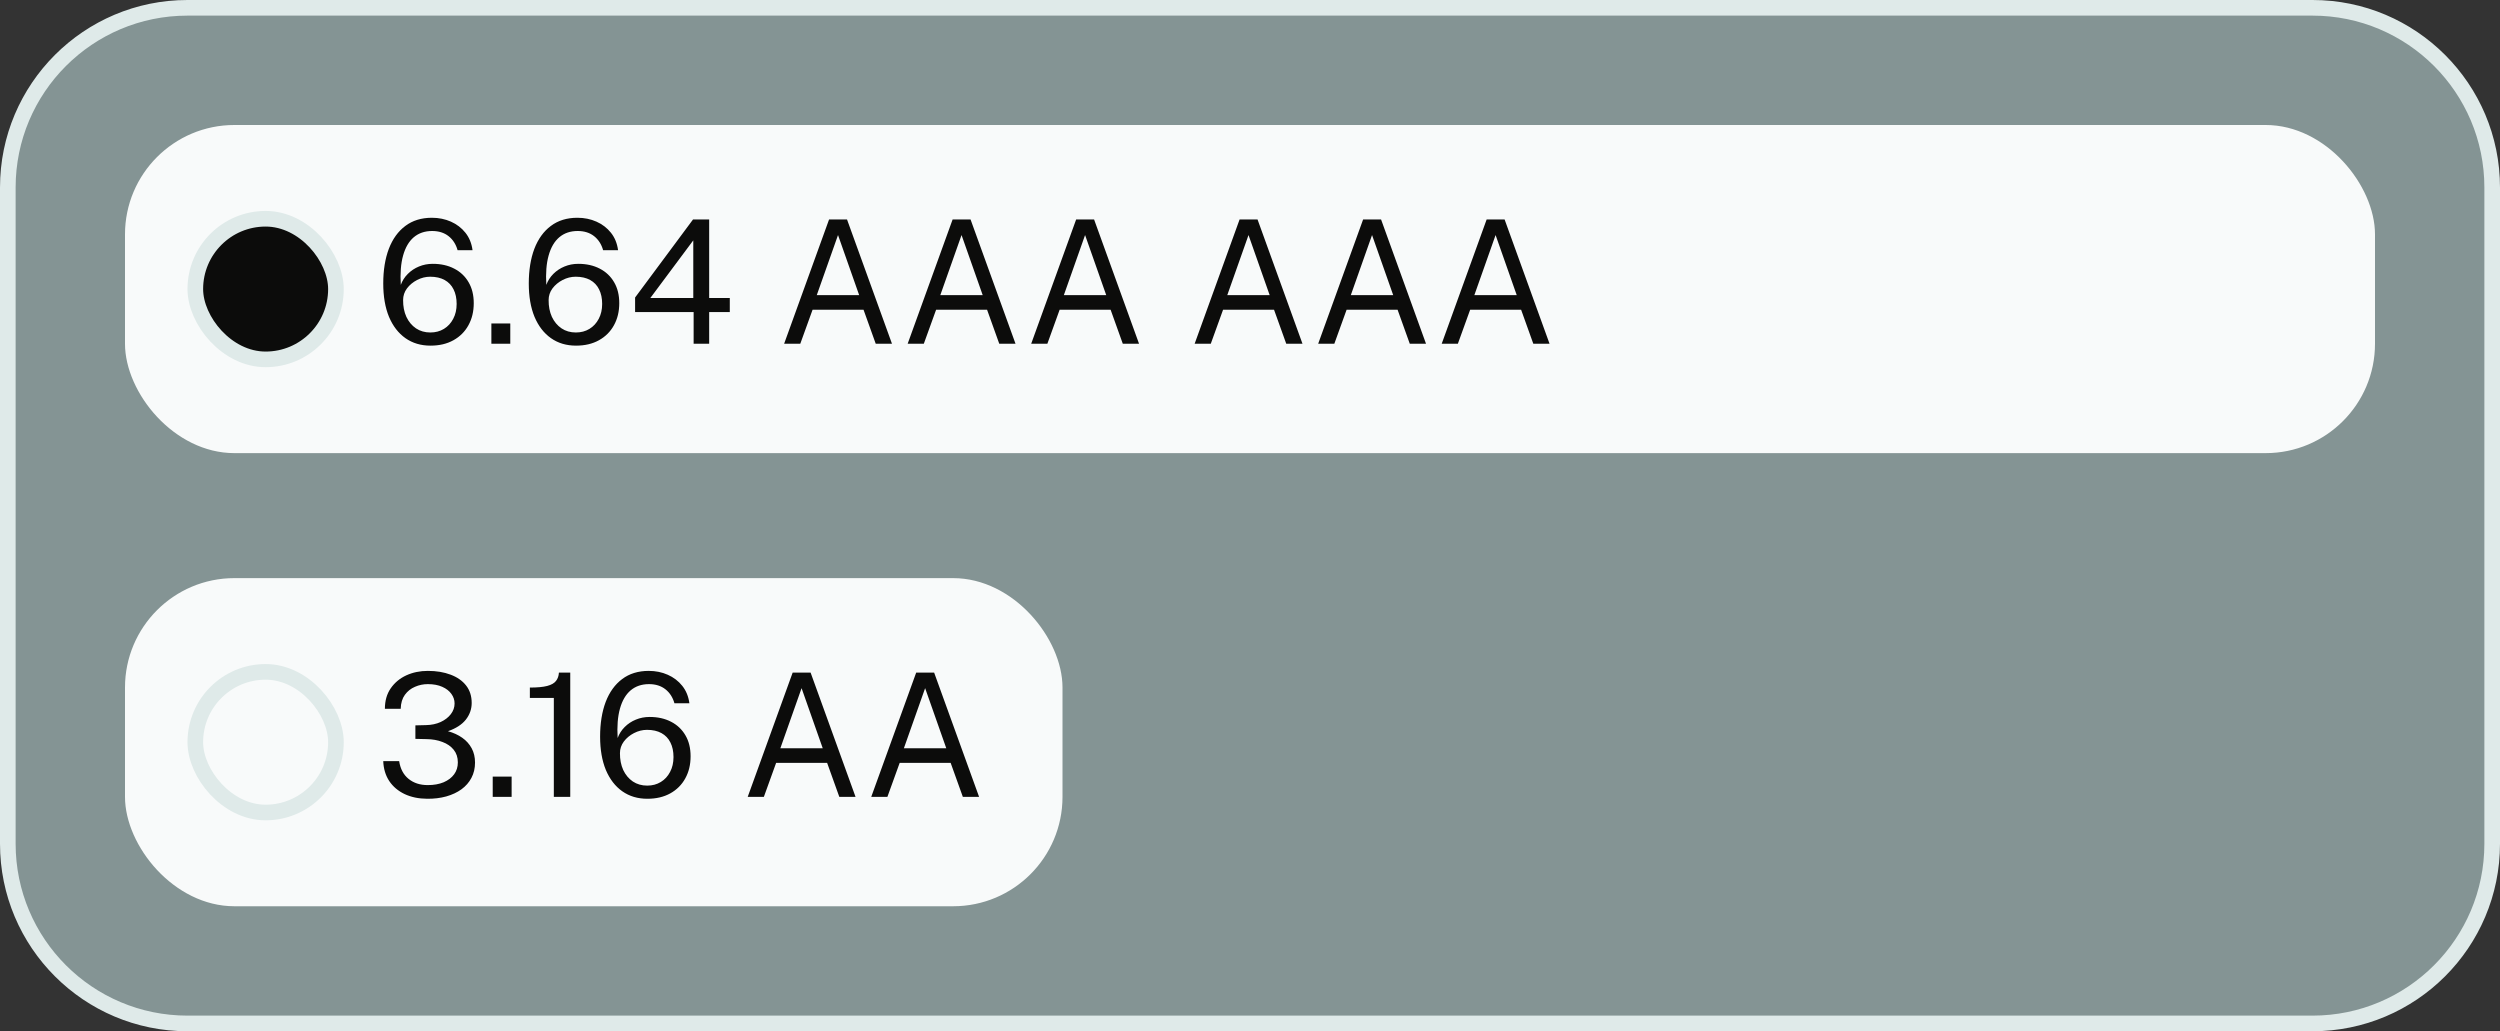 <svg width="160" height="66" viewBox="0 0 160 66" fill="none" xmlns="http://www.w3.org/2000/svg">
<rect x="0" y="0" width="160" height="66" fill="#333333" stroke="none"/>
<path d="M12 0.5H148C154.351 0.5 159.5 5.649 159.5 12V54C159.5 60.351 154.351 65.5 148 65.5H12C5.649 65.5 0.5 60.351 0.5 54V12C0.5 5.649 5.649 0.5 12 0.5Z" fill="#849494"/>
<path d="M12 0.5H148C154.351 0.5 159.5 5.649 159.5 12V54C159.5 60.351 154.351 65.5 148 65.5H12C5.649 65.5 0.5 60.351 0.5 54V12C0.5 5.649 5.649 0.5 12 0.5Z" stroke="#DFEAE9"/>
<rect x="8" y="8" width="144" height="21" rx="7" fill="#F8FAFA"/>
<rect x="12.5" y="14" width="9" height="9" rx="4.5" fill="#0C0C0B"/>
<rect x="12.5" y="14" width="9" height="9" rx="4.5" stroke="#DFEAE9"/>
<path d="M27.553 22.121C26.937 22.121 26.402 21.962 25.947 21.642C25.496 21.323 25.146 20.869 24.896 20.279C24.651 19.684 24.528 18.973 24.528 18.145C24.528 17.294 24.647 16.553 24.886 15.922C25.128 15.292 25.48 14.804 25.942 14.46C26.404 14.111 26.97 13.937 27.641 13.937C28.081 13.937 28.486 14.02 28.857 14.184C29.23 14.35 29.54 14.586 29.786 14.894C30.032 15.202 30.184 15.574 30.242 16.011H29.285C29.179 15.633 28.987 15.334 28.708 15.114C28.429 14.894 28.079 14.784 27.657 14.784C27.188 14.784 26.796 14.918 26.48 15.185C26.169 15.45 25.942 15.838 25.799 16.352C25.655 16.861 25.606 17.488 25.65 18.233C25.749 17.965 25.899 17.73 26.101 17.529C26.306 17.323 26.545 17.166 26.816 17.055C27.087 16.942 27.381 16.885 27.696 16.885C28.22 16.885 28.679 16.988 29.071 17.193C29.463 17.395 29.77 17.684 29.989 18.062C30.209 18.436 30.32 18.883 30.32 19.404C30.32 19.936 30.206 20.407 29.979 20.817C29.755 21.224 29.436 21.544 29.021 21.774C28.607 22.006 28.118 22.121 27.553 22.121ZM27.542 21.279C27.868 21.279 28.158 21.203 28.411 21.049C28.664 20.895 28.862 20.68 29.005 20.405C29.152 20.13 29.225 19.813 29.225 19.453C29.225 19.09 29.159 18.779 29.027 18.518C28.899 18.258 28.708 18.058 28.455 17.919C28.202 17.78 27.894 17.71 27.531 17.71C27.241 17.71 26.963 17.78 26.695 17.919C26.431 18.055 26.215 18.234 26.046 18.458C25.881 18.682 25.799 18.929 25.799 19.201C25.795 19.604 25.864 19.963 26.008 20.279C26.154 20.59 26.36 20.836 26.623 21.015C26.887 21.192 27.194 21.279 27.542 21.279ZM31.448 22V20.702H32.658V22H31.448ZM36.867 22.121C36.251 22.121 35.715 21.962 35.261 21.642C34.809 21.323 34.459 20.869 34.21 20.279C33.964 19.684 33.842 18.973 33.842 18.145C33.842 17.294 33.961 16.553 34.199 15.922C34.441 15.292 34.793 14.804 35.255 14.46C35.717 14.111 36.283 13.937 36.955 13.937C37.395 13.937 37.8 14.02 38.17 14.184C38.544 14.35 38.854 14.586 39.099 14.894C39.345 15.202 39.497 15.574 39.556 16.011H38.599C38.493 15.633 38.3 15.334 38.022 15.114C37.743 14.894 37.393 14.784 36.971 14.784C36.502 14.784 36.109 14.918 35.794 15.185C35.482 15.45 35.255 15.838 35.112 16.352C34.969 16.861 34.919 17.488 34.964 18.233C35.062 17.965 35.213 17.73 35.414 17.529C35.62 17.323 35.858 17.166 36.13 17.055C36.401 16.942 36.694 16.885 37.01 16.885C37.534 16.885 37.992 16.988 38.385 17.193C38.777 17.395 39.083 17.684 39.303 18.062C39.523 18.436 39.633 18.883 39.633 19.404C39.633 19.936 39.519 20.407 39.292 20.817C39.068 21.224 38.749 21.544 38.335 21.774C37.921 22.006 37.431 22.121 36.867 22.121ZM36.855 21.279C37.182 21.279 37.471 21.203 37.724 21.049C37.977 20.895 38.175 20.68 38.319 20.405C38.465 20.13 38.538 19.813 38.538 19.453C38.538 19.09 38.472 18.779 38.34 18.518C38.212 18.258 38.022 18.058 37.769 17.919C37.516 17.78 37.208 17.71 36.844 17.71C36.555 17.71 36.276 17.78 36.008 17.919C35.745 18.055 35.528 18.234 35.359 18.458C35.194 18.682 35.112 18.929 35.112 19.201C35.108 19.604 35.178 19.963 35.321 20.279C35.468 20.59 35.673 20.836 35.937 21.015C36.201 21.192 36.507 21.279 36.855 21.279ZM44.392 22V19.971H40.646V19.041L44.353 14.047H45.387V19.074H46.707V19.971H45.387V22H44.392ZM41.62 19.074H44.37V15.383L41.62 19.074ZM50.184 22L53.06 14.047H54.21L57.087 22H56.047L55.266 19.822H52.005L51.218 22H50.184ZM52.274 18.887H54.986L53.633 15.043L52.274 18.887ZM58.09 22L60.967 14.047H62.116L64.993 22H63.953L63.172 19.822H59.911L59.124 22H58.09ZM60.18 18.887H62.892L61.539 15.043L60.18 18.887ZM65.996 22L68.873 14.047H70.022L72.899 22H71.859L71.079 19.822H67.817L67.031 22H65.996ZM68.087 18.887H70.798L69.445 15.043L68.087 18.887Z" fill="#0C0C0B"/>
<path d="M76.457 22L79.333 14.047H80.483L83.359 22H82.32L81.538 19.822H78.277L77.49 22H76.457ZM78.546 18.887H81.258L79.905 15.043L78.546 18.887ZM84.363 22L87.239 14.047H88.389L91.265 22H90.226L89.445 19.822H86.183L85.397 22H84.363ZM86.453 18.887H89.164L87.811 15.043L86.453 18.887ZM92.269 22L95.145 14.047H96.295L99.171 22H98.132L97.351 19.822H94.09L93.303 22H92.269ZM94.359 18.887H97.07L95.718 15.043L94.359 18.887Z" fill="#0C0C0B"/>
<rect x="8" y="37" width="60" height="21" rx="7" fill="#F8FAFA"/>
<rect x="12.5" y="43" width="9" height="9" rx="4.5" fill="#F8FAFA"/>
<rect x="12.5" y="43" width="9" height="9" rx="4.5" stroke="#DFEAE9"/>
<path d="M27.338 51.121C26.792 51.117 26.31 51.017 25.892 50.819C25.478 50.62 25.151 50.344 24.913 49.988C24.675 49.629 24.546 49.203 24.528 48.712H25.546C25.622 49.207 25.824 49.587 26.151 49.85C26.477 50.114 26.886 50.246 27.377 50.246C27.766 50.246 28.105 50.186 28.395 50.065C28.684 49.94 28.908 49.77 29.066 49.553C29.223 49.337 29.302 49.084 29.302 48.794C29.302 48.475 29.214 48.206 29.038 47.986C28.862 47.766 28.622 47.599 28.317 47.486C28.013 47.368 27.674 47.308 27.3 47.304L26.585 47.288V46.424L27.267 46.407C27.615 46.4 27.927 46.334 28.202 46.209C28.477 46.081 28.693 45.914 28.851 45.709C29.012 45.5 29.093 45.271 29.093 45.022C29.093 44.801 29.025 44.598 28.89 44.411C28.754 44.22 28.558 44.068 28.301 43.955C28.048 43.841 27.74 43.784 27.377 43.784C27.091 43.784 26.818 43.841 26.558 43.955C26.297 44.065 26.083 44.235 25.914 44.466C25.745 44.697 25.655 44.996 25.645 45.362H24.633C24.633 44.849 24.757 44.413 25.006 44.053C25.256 43.691 25.588 43.414 26.002 43.223C26.42 43.032 26.88 42.937 27.383 42.937C27.933 42.937 28.418 43.018 28.84 43.179C29.262 43.337 29.592 43.568 29.83 43.872C30.068 44.176 30.188 44.548 30.188 44.989C30.188 45.381 30.063 45.736 29.814 46.056C29.564 46.371 29.183 46.618 28.669 46.798C29.018 46.893 29.322 47.033 29.582 47.216C29.843 47.399 30.044 47.625 30.188 47.892C30.331 48.157 30.402 48.461 30.402 48.806C30.402 49.169 30.325 49.495 30.171 49.785C30.021 50.071 29.808 50.314 29.533 50.516C29.258 50.714 28.933 50.866 28.559 50.972C28.186 51.075 27.779 51.125 27.338 51.121ZM31.534 51V49.702H32.744V51H31.534ZM35.445 51V44.669H33.911V44.004C34.388 44.004 34.758 43.969 35.022 43.9C35.286 43.83 35.473 43.724 35.583 43.581C35.697 43.438 35.759 43.26 35.77 43.047H36.496V51H35.445ZM41.432 51.121C40.816 51.121 40.281 50.962 39.826 50.642C39.375 50.324 39.025 49.869 38.775 49.279C38.53 48.684 38.407 47.973 38.407 47.145C38.407 46.294 38.526 45.553 38.764 44.922C39.006 44.292 39.358 43.804 39.82 43.459C40.282 43.111 40.849 42.937 41.52 42.937C41.96 42.937 42.365 43.02 42.735 43.184C43.109 43.349 43.419 43.586 43.665 43.894C43.911 44.202 44.063 44.574 44.121 45.011H43.164C43.058 44.633 42.866 44.334 42.587 44.114C42.308 43.894 41.958 43.784 41.536 43.784C41.067 43.784 40.675 43.918 40.359 44.185C40.048 44.45 39.82 44.838 39.677 45.352C39.534 45.861 39.485 46.488 39.529 47.233C39.628 46.965 39.778 46.73 39.98 46.529C40.185 46.323 40.424 46.166 40.695 46.056C40.966 45.942 41.26 45.885 41.575 45.885C42.099 45.885 42.558 45.988 42.95 46.193C43.342 46.395 43.648 46.684 43.868 47.062C44.088 47.436 44.198 47.883 44.198 48.404C44.198 48.936 44.085 49.407 43.857 49.818C43.634 50.224 43.315 50.544 42.9 50.775C42.486 51.005 41.997 51.121 41.432 51.121ZM41.421 50.279C41.747 50.279 42.037 50.203 42.29 50.048C42.543 49.895 42.741 49.68 42.884 49.405C43.031 49.13 43.104 48.813 43.104 48.453C43.104 48.09 43.038 47.779 42.906 47.519C42.778 47.258 42.587 47.058 42.334 46.919C42.081 46.78 41.773 46.71 41.41 46.71C41.12 46.71 40.842 46.78 40.574 46.919C40.31 47.055 40.094 47.234 39.925 47.458C39.76 47.682 39.677 47.929 39.677 48.2C39.674 48.604 39.743 48.963 39.886 49.279C40.033 49.59 40.238 49.836 40.502 50.016C40.766 50.191 41.073 50.279 41.421 50.279ZM47.853 51L50.73 43.047H51.879L54.755 51H53.716L52.935 48.822H49.673L48.887 51H47.853ZM49.943 47.887H52.654L51.301 44.042L49.943 47.887ZM55.759 51L58.636 43.047H59.785L62.662 51H61.622L60.841 48.822H57.58L56.793 51H55.759ZM57.849 47.887H60.561L59.208 44.042L57.849 47.887Z" fill="#0C0C0B"/>
</svg>
